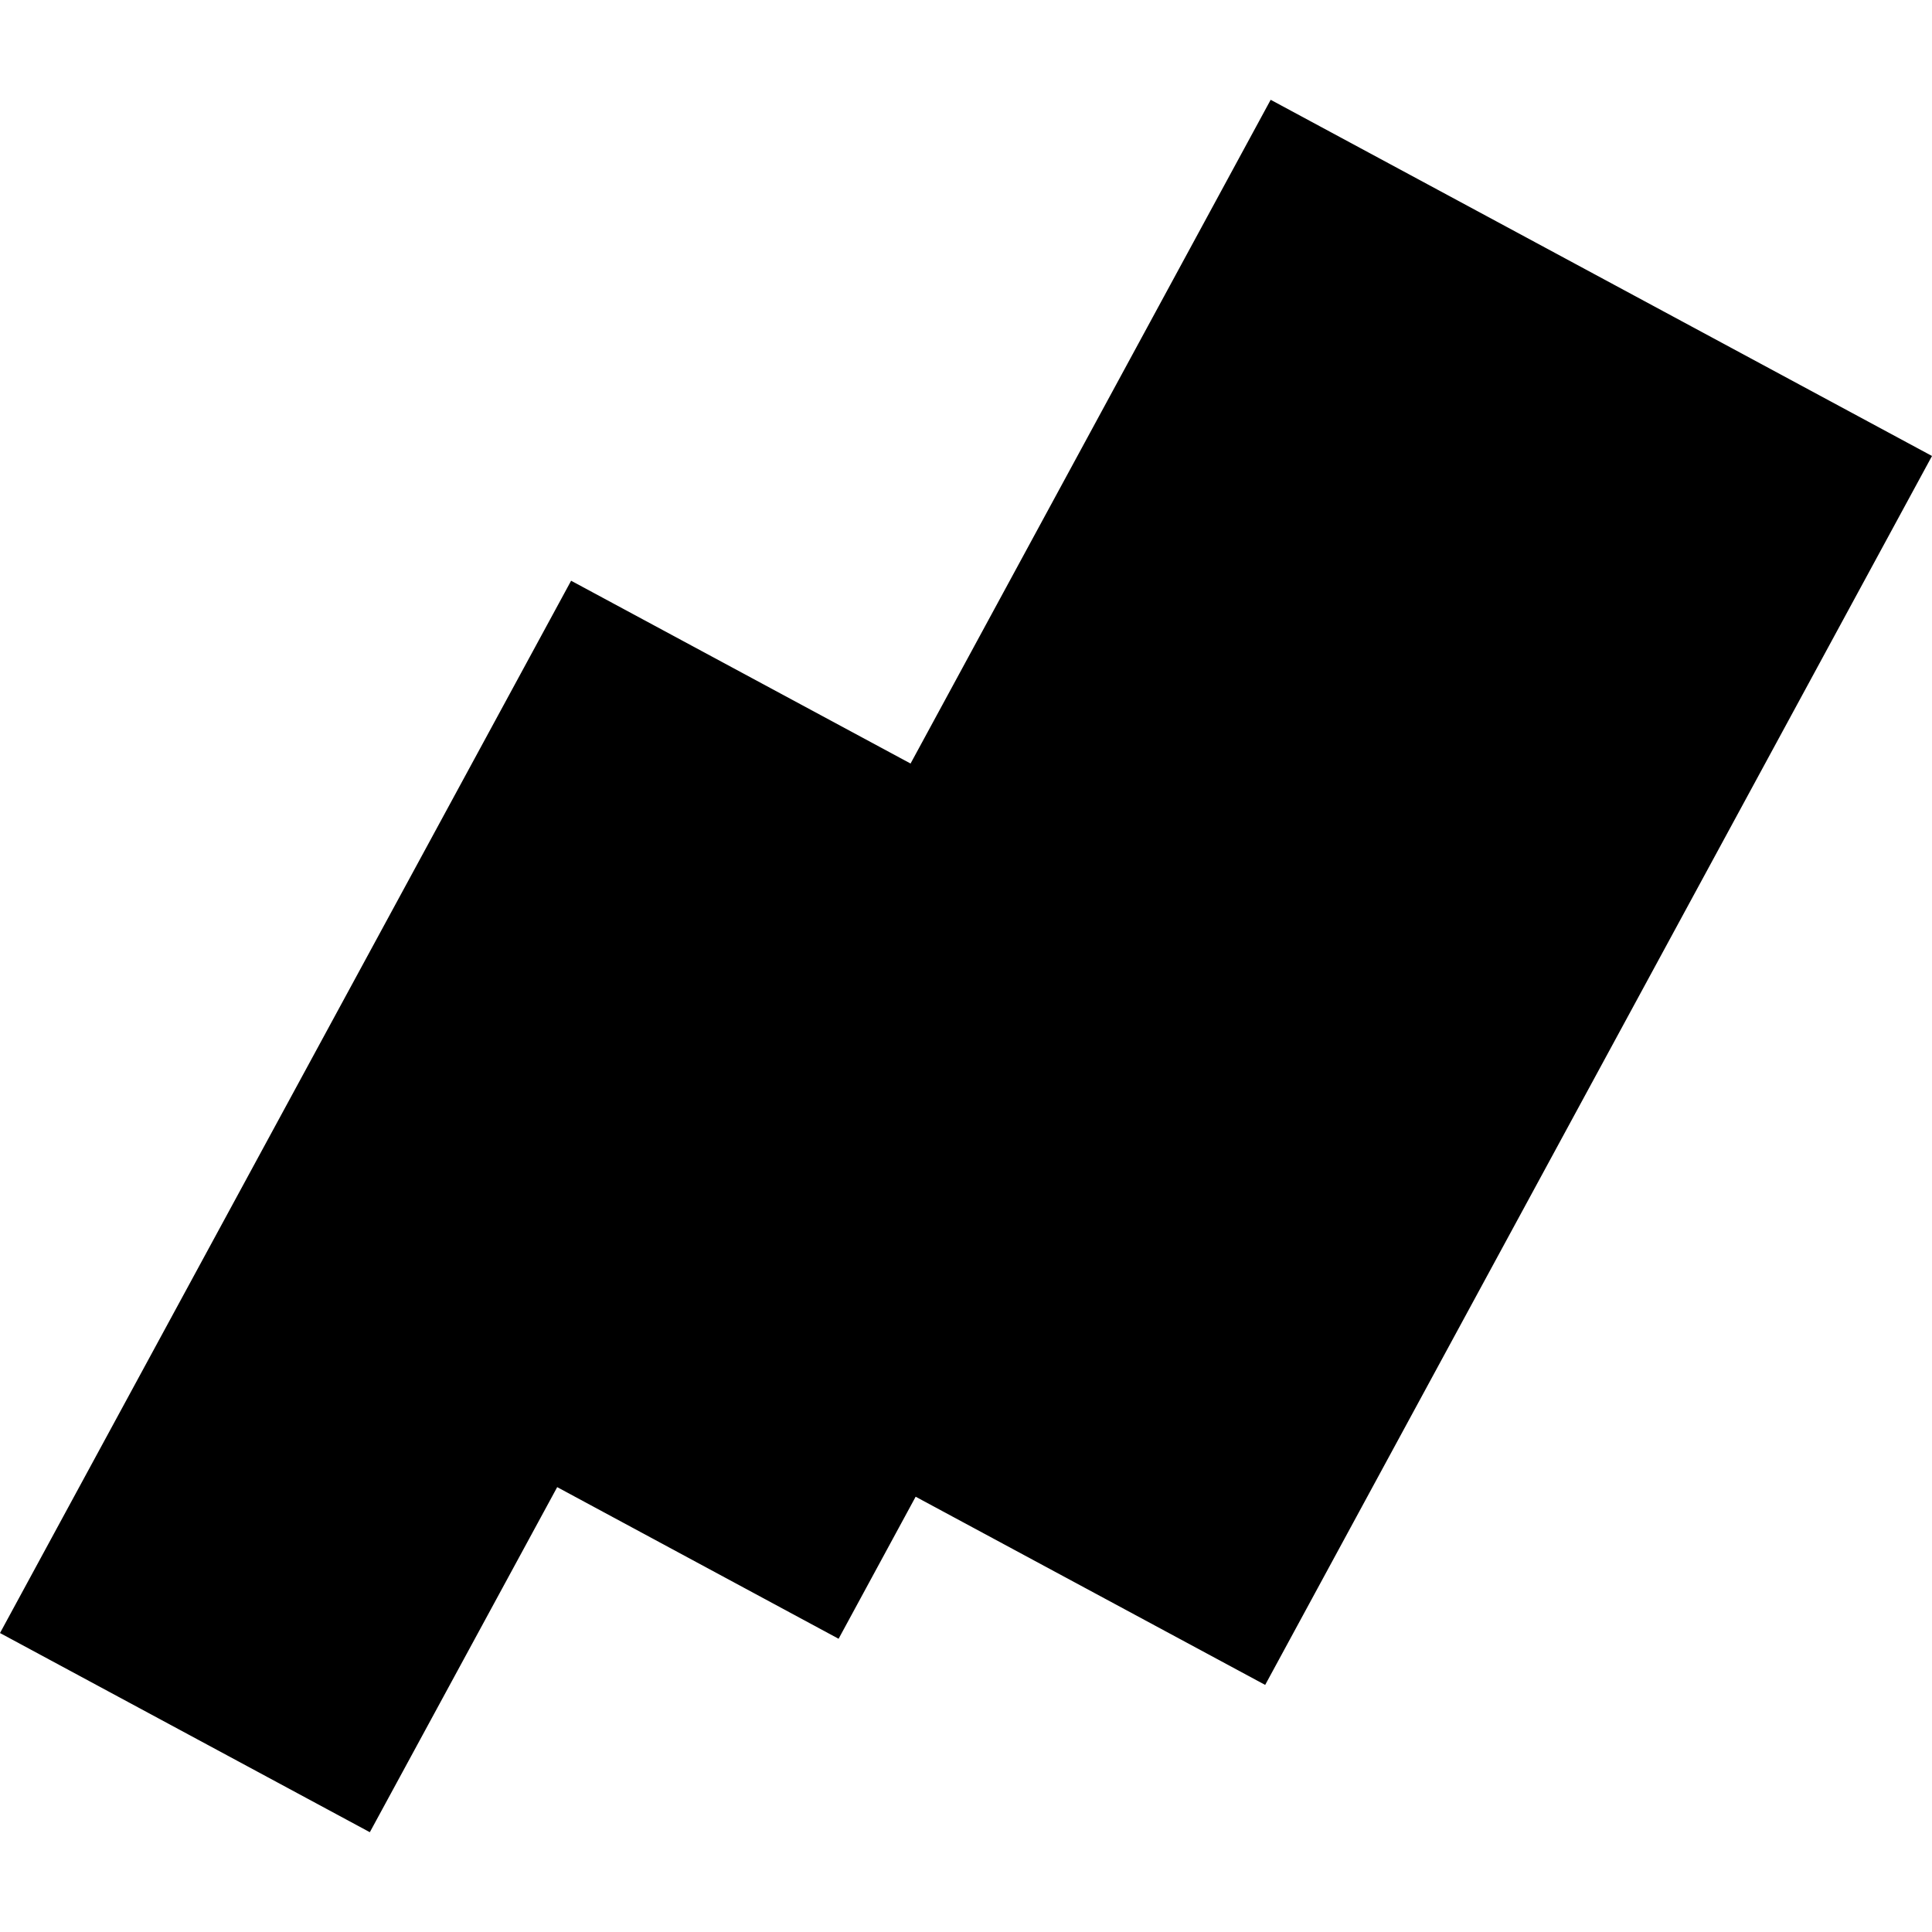 <?xml version="1.0" encoding="utf-8" standalone="no"?>
<!DOCTYPE svg PUBLIC "-//W3C//DTD SVG 1.1//EN"
  "http://www.w3.org/Graphics/SVG/1.1/DTD/svg11.dtd">
<!-- Created with matplotlib (https://matplotlib.org/) -->
<svg height="288pt" version="1.1" viewBox="0 0 288 288" width="288pt" xmlns="http://www.w3.org/2000/svg" xmlns:xlink="http://www.w3.org/1999/xlink">
 <defs>
  <style type="text/css">
*{stroke-linecap:butt;stroke-linejoin:round;}
  </style>
 </defs>
 <g id="figure_1">
  <g id="patch_1">
   <path d="M 0 288 
L 288 288 
L 288 0 
L 0 0 
z
" style="fill:none;opacity:0;"/>
  </g>
  <g id="axes_1">
   <g id="PatchCollection_1">
    <path clip-path="url(#p9f25e3ec6c)" d="M 288 67.973 
L 188.598 251.167 
L 136.494 223.113 
L 125.009 244.289 
L 83.06 221.685 
L 55.131 273.124 
L 0 243.434 
L 85.135 86.569 
L 135.736 113.82 
L 189.417 14.876 
L 288 67.973 
"/>
   </g>
  </g>
 </g>
 <defs>
  <clipPath id="p9f25e3ec6c">
   <rect height="258.247" width="288" x="0" y="14.876"/>
  </clipPath>
 </defs>
</svg>
